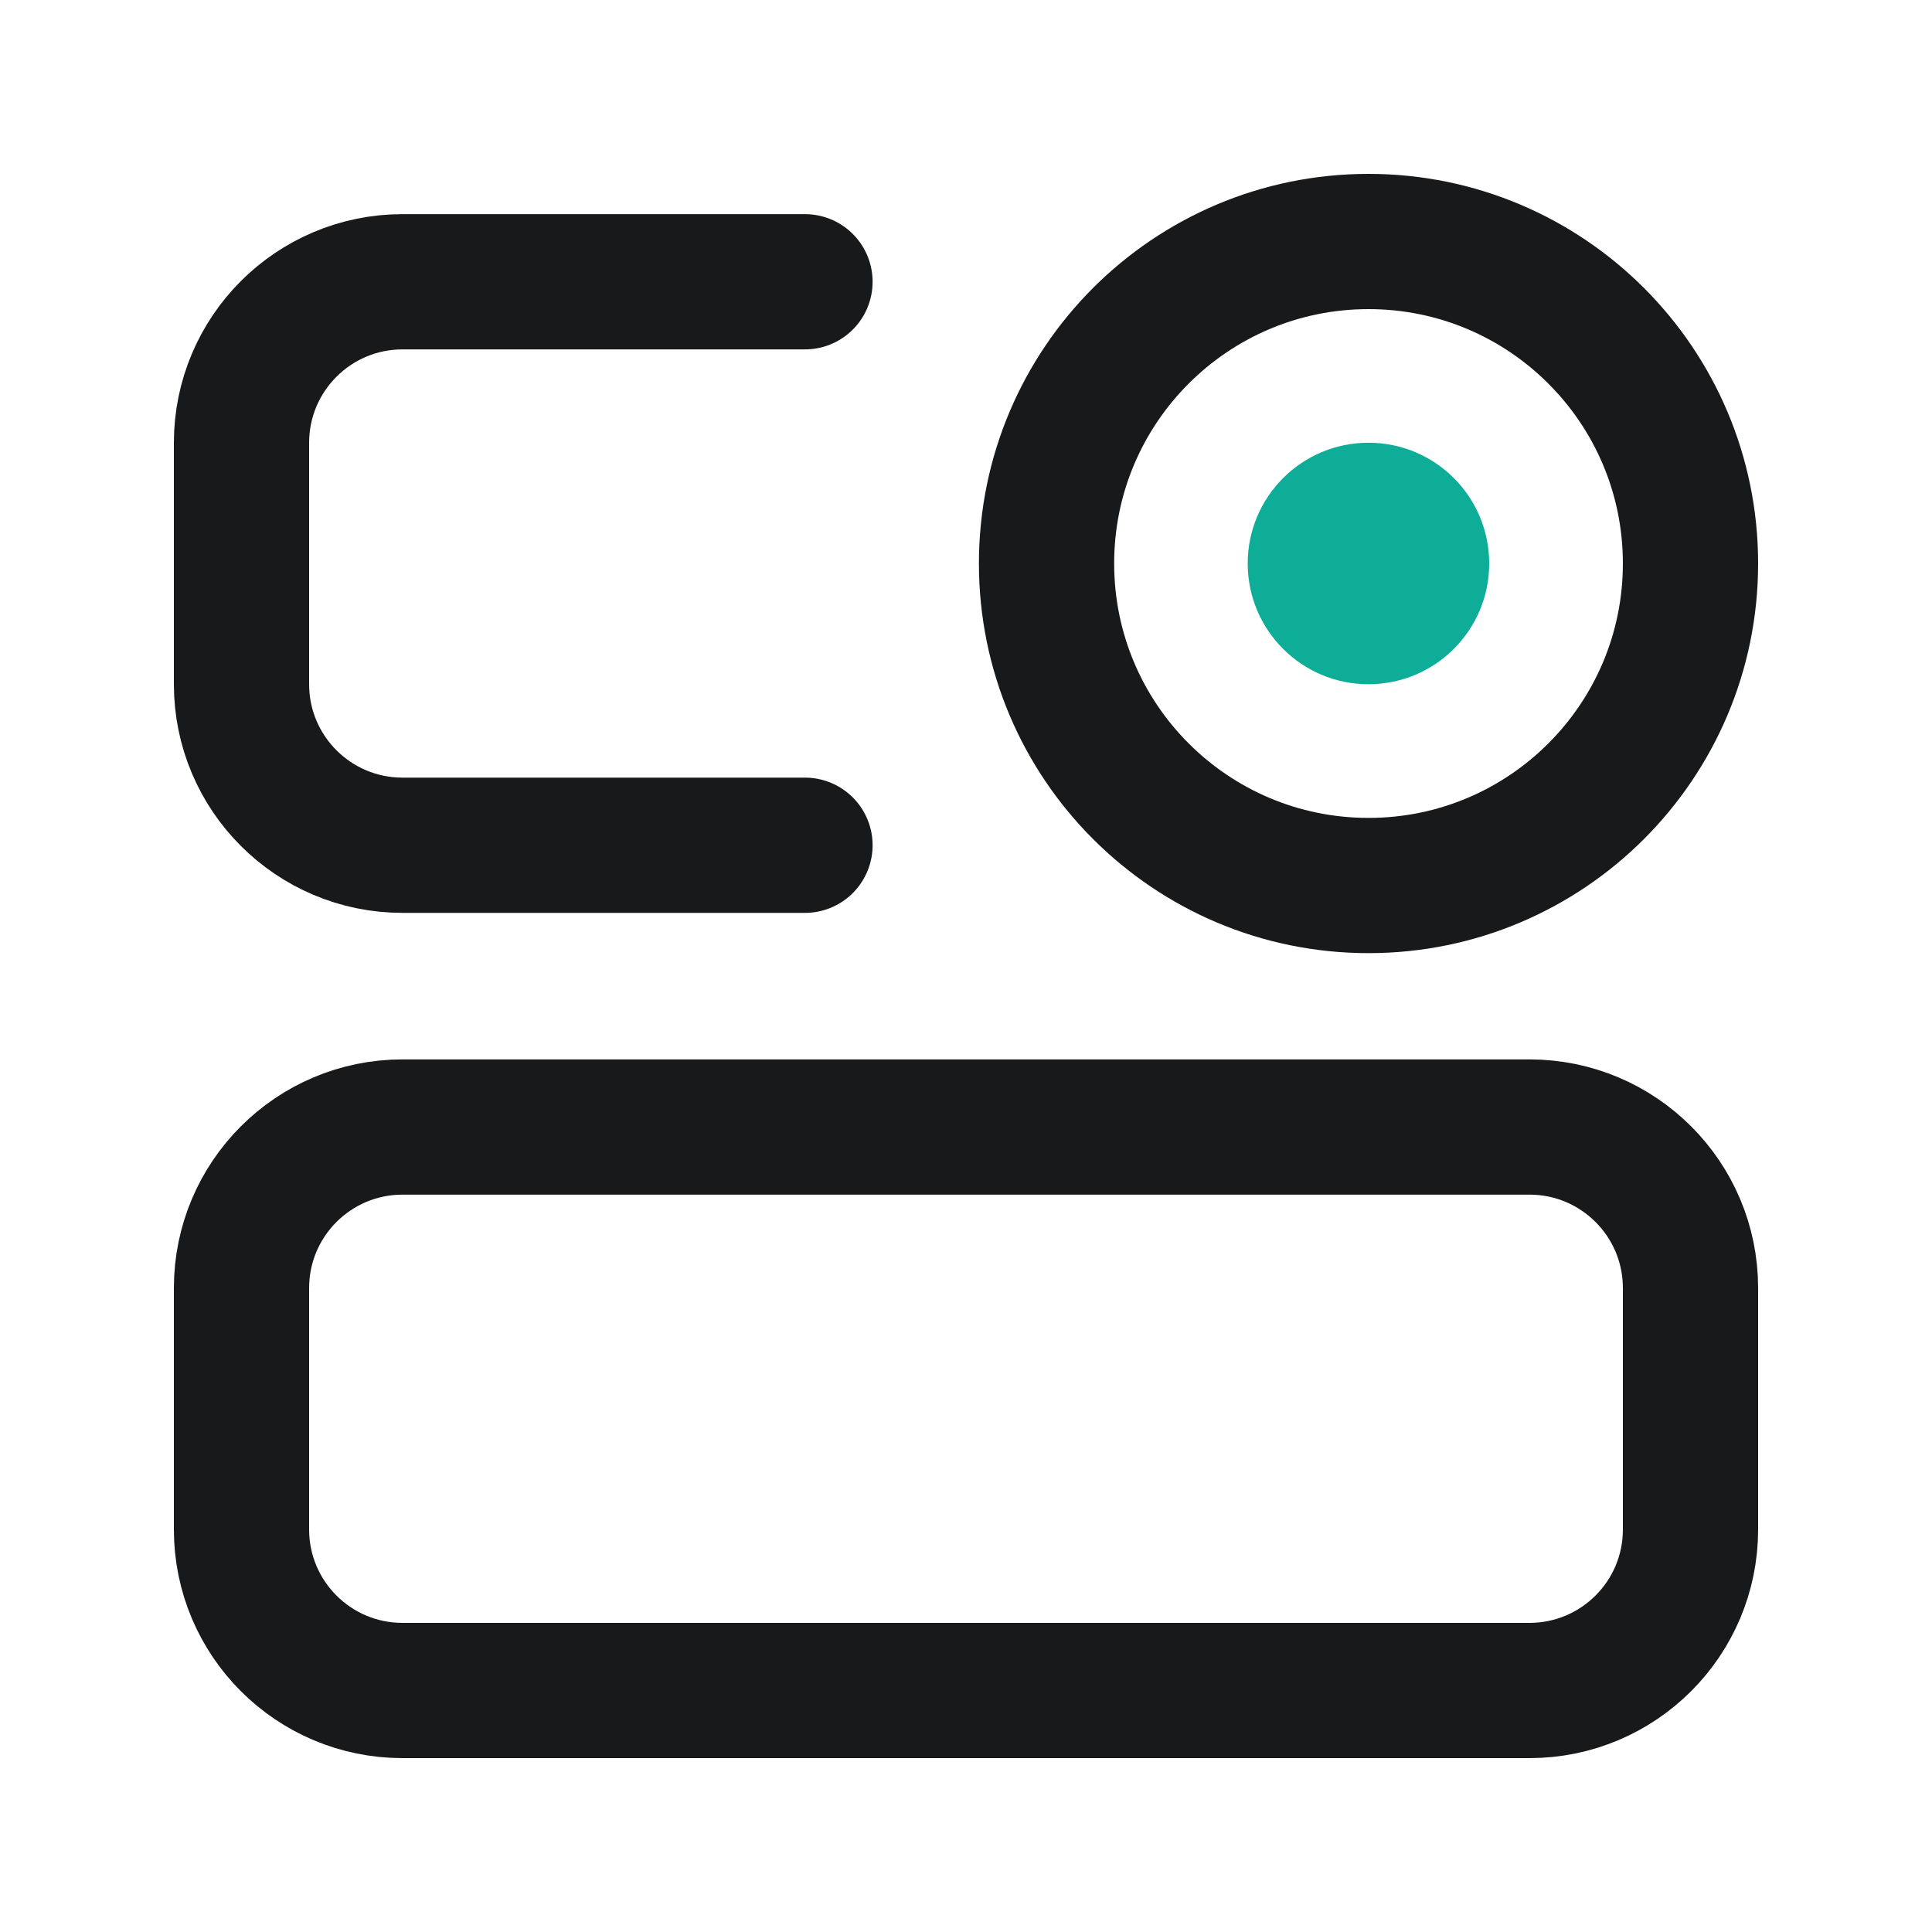 <svg width="32" height="32" viewBox="0 0 32 32" fill="none" xmlns="http://www.w3.org/2000/svg">
<g id="icon_cold_&#231;&#179;&#187;&#231;&#187;&#159;">
<path id="Vector" d="M25.333 18.667H6.667C5.194 18.667 4 19.861 4 21.334V25.334C4 26.806 5.194 28 6.667 28H25.333C26.806 28 28 26.806 28 25.334V21.334C28 19.861 26.806 18.667 25.333 18.667Z" stroke="#0D0E10" stroke-opacity="0.95" stroke-width="2.24"/>
<path id="Vector_2" d="M13.333 4.667H6.667C5.194 4.667 4 5.861 4 7.334V11.334C4 12.806 5.194 14 6.667 14H13.333" stroke="#0D0E10" stroke-opacity="0.95" stroke-width="2.24" stroke-linecap="round"/>
<path id="Vector_3" d="M22.667 14.667C25.612 14.667 28 12.279 28 9.333C28 6.388 25.612 4 22.667 4C19.721 4 17.334 6.388 17.334 9.333C17.334 12.279 19.721 14.667 22.667 14.667Z" stroke="#0D0E10" stroke-opacity="0.95" stroke-width="2.24"/>
<path id="Vector_4" d="M22.666 11.333C23.771 11.333 24.666 10.438 24.666 9.333C24.666 8.228 23.771 7.333 22.666 7.333C21.562 7.333 20.666 8.228 20.666 9.333C20.666 10.438 21.562 11.333 22.666 11.333Z" fill="#0EAD98"/>
</g>
</svg>
